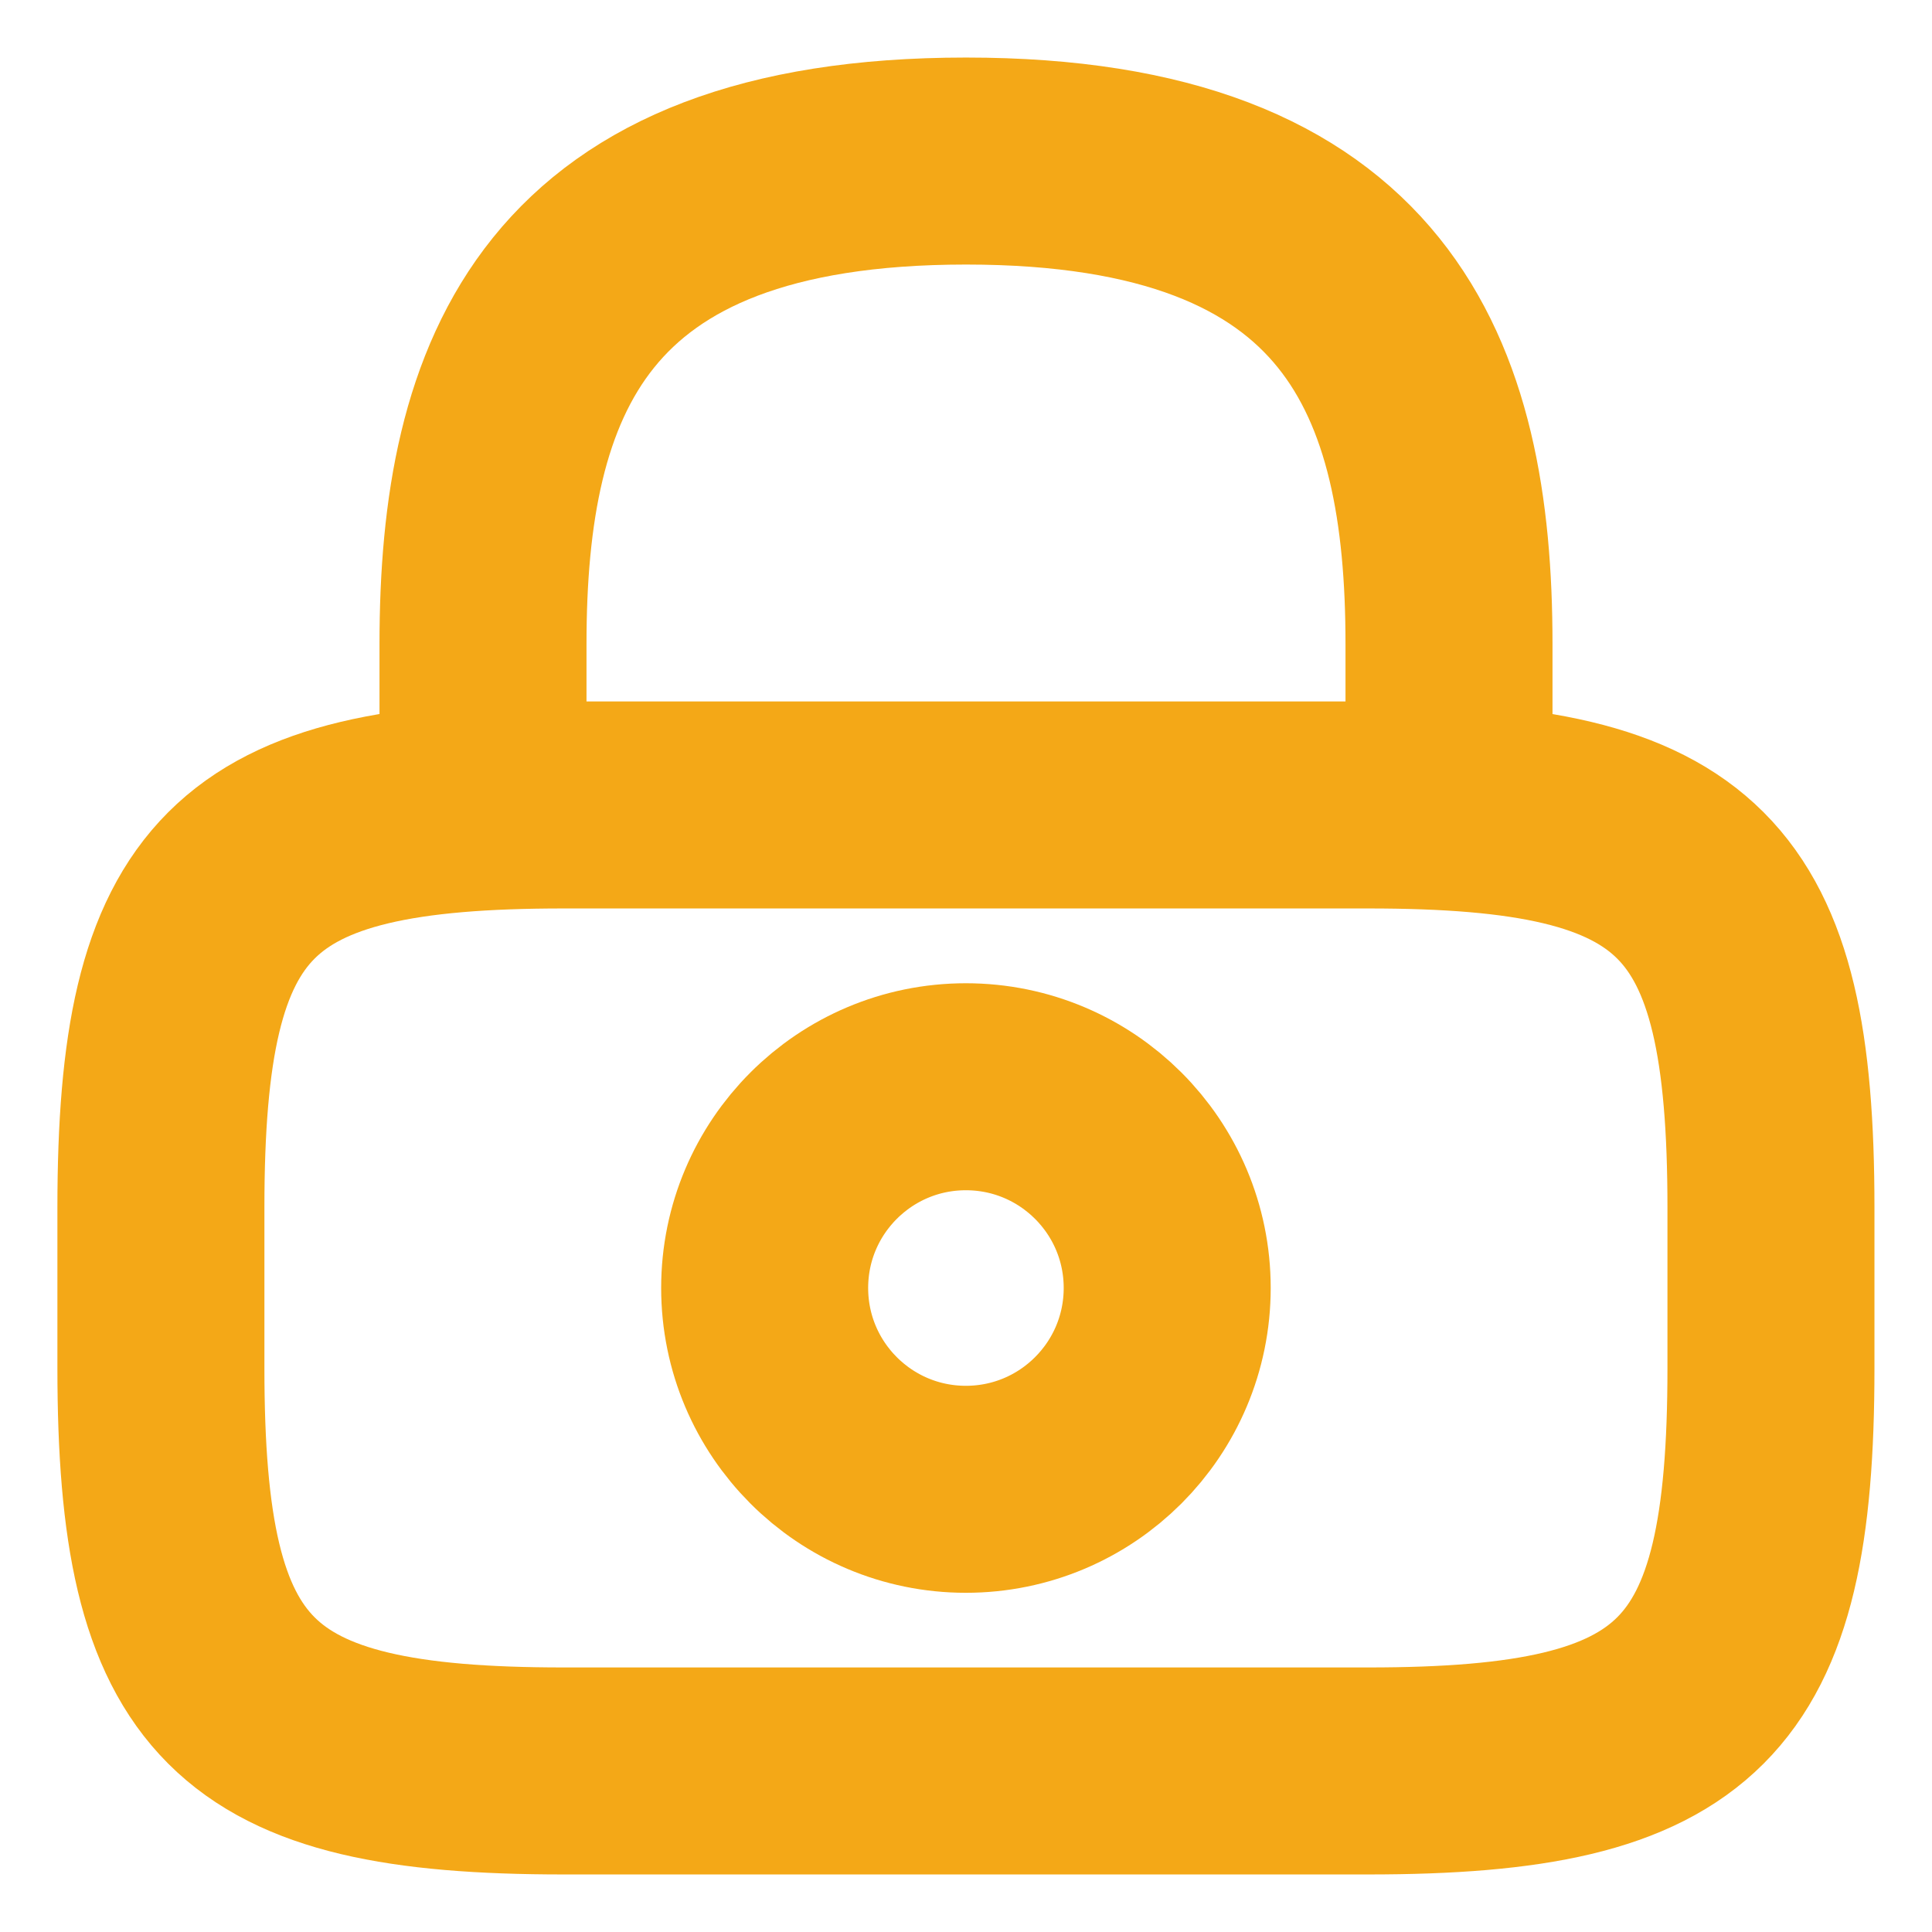 <svg width="14" height="14" viewBox="0 0 14 14" fill="none" xmlns="http://www.w3.org/2000/svg">
<path d="M3.5 5.834V4.667C3.5 2.736 4.083 1.167 7 1.167C9.917 1.167 10.5 2.736 10.5 4.667V5.834" stroke="#F4A817" stroke-width="1.5" stroke-linecap="round" stroke-linejoin="round"/>
<path d="M6.999 10.792C7.805 10.792 8.458 10.139 8.458 9.333C8.458 8.528 7.805 7.875 6.999 7.875C6.194 7.875 5.541 8.528 5.541 9.333C5.541 10.139 6.194 10.792 6.999 10.792Z" stroke="#F4A817" stroke-width="1.5" stroke-linecap="round" stroke-linejoin="round"/>
<path d="M9.916 12.833H4.083C1.749 12.833 1.166 12.25 1.166 9.916V8.75C1.166 6.416 1.749 5.833 4.083 5.833H9.916C12.249 5.833 12.833 6.416 12.833 8.75V9.916C12.833 12.25 12.249 12.833 9.916 12.833Z" stroke="#F4A817" stroke-width="1.5" stroke-linecap="round" stroke-linejoin="round"/>
</svg>
